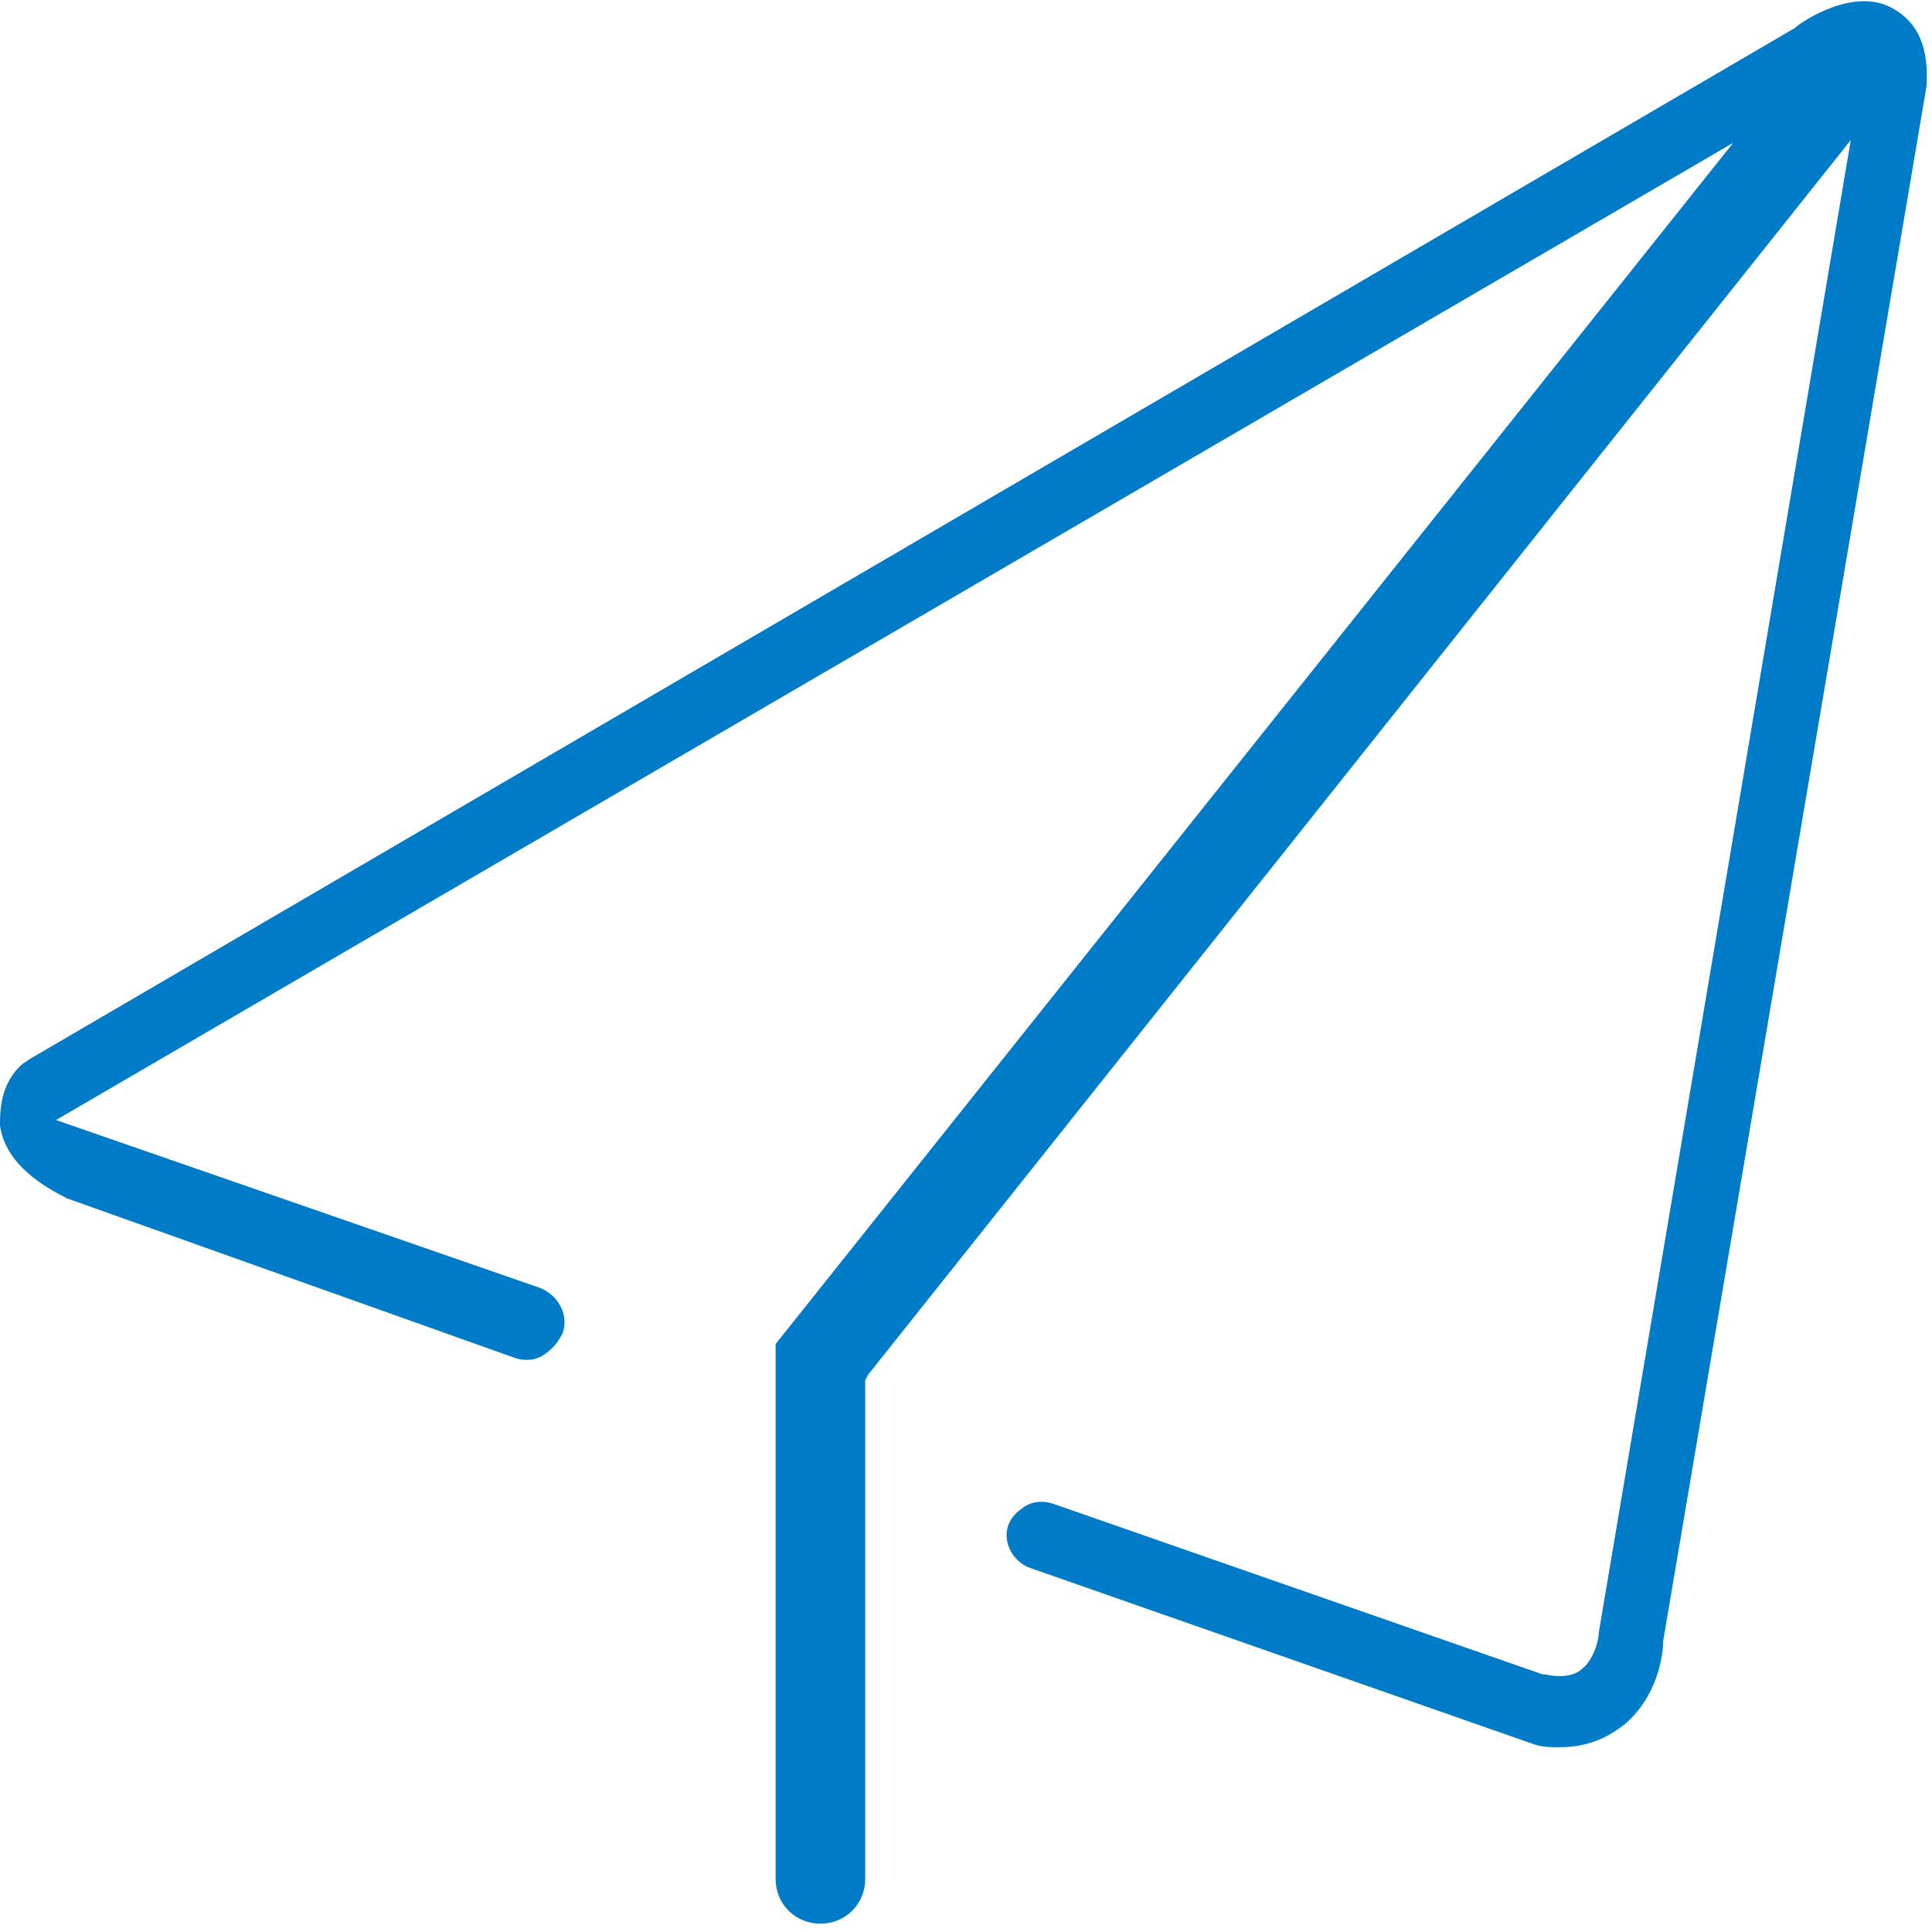 <svg width="69" height="69" viewBox="0 0 69 69" fill="none" xmlns="http://www.w3.org/2000/svg">
<path d="M36.8 56.001L54.8 62.301C55.1 62.401 55.4 62.401 55.7 62.401C56.9 62.401 57.6 61.901 58 61.601C59.2 60.601 59.4 59.101 59.4 58.601L68.8 3.101C68.9 1.701 68.5 0.801 67.6 0.301C66.2 -0.499 64.3 0.801 64.1 1.001L1.1 37.801L0.8 38.001C0 38.701 0 39.701 0 40.201C0.2 41.601 1.6 42.401 2.4 42.801L18.4 48.501C18.7 48.601 19.1 48.601 19.4 48.401C19.7 48.201 19.9 48.001 20.1 47.601C20.3 47.001 20 46.301 19.3 46.001L2 40.001L61.9 5.101L27.7 48.001V67.101C27.7 68.001 28.4 68.701 29.3 68.701C30.2 68.701 30.9 68.001 30.9 67.101V49.301L31 49.101L66.1 5.001L57.1 58.301C57.1 58.601 56.9 59.301 56.5 59.601C56.2 59.901 55.6 59.901 55.2 59.801H55.1L37.6 53.701C37.3 53.601 36.9 53.601 36.6 53.801C36.3 54.001 36.1 54.201 36 54.501C35.8 55.101 36.2 55.801 36.8 56.001Z" fill="#007BC7"/>
</svg>
